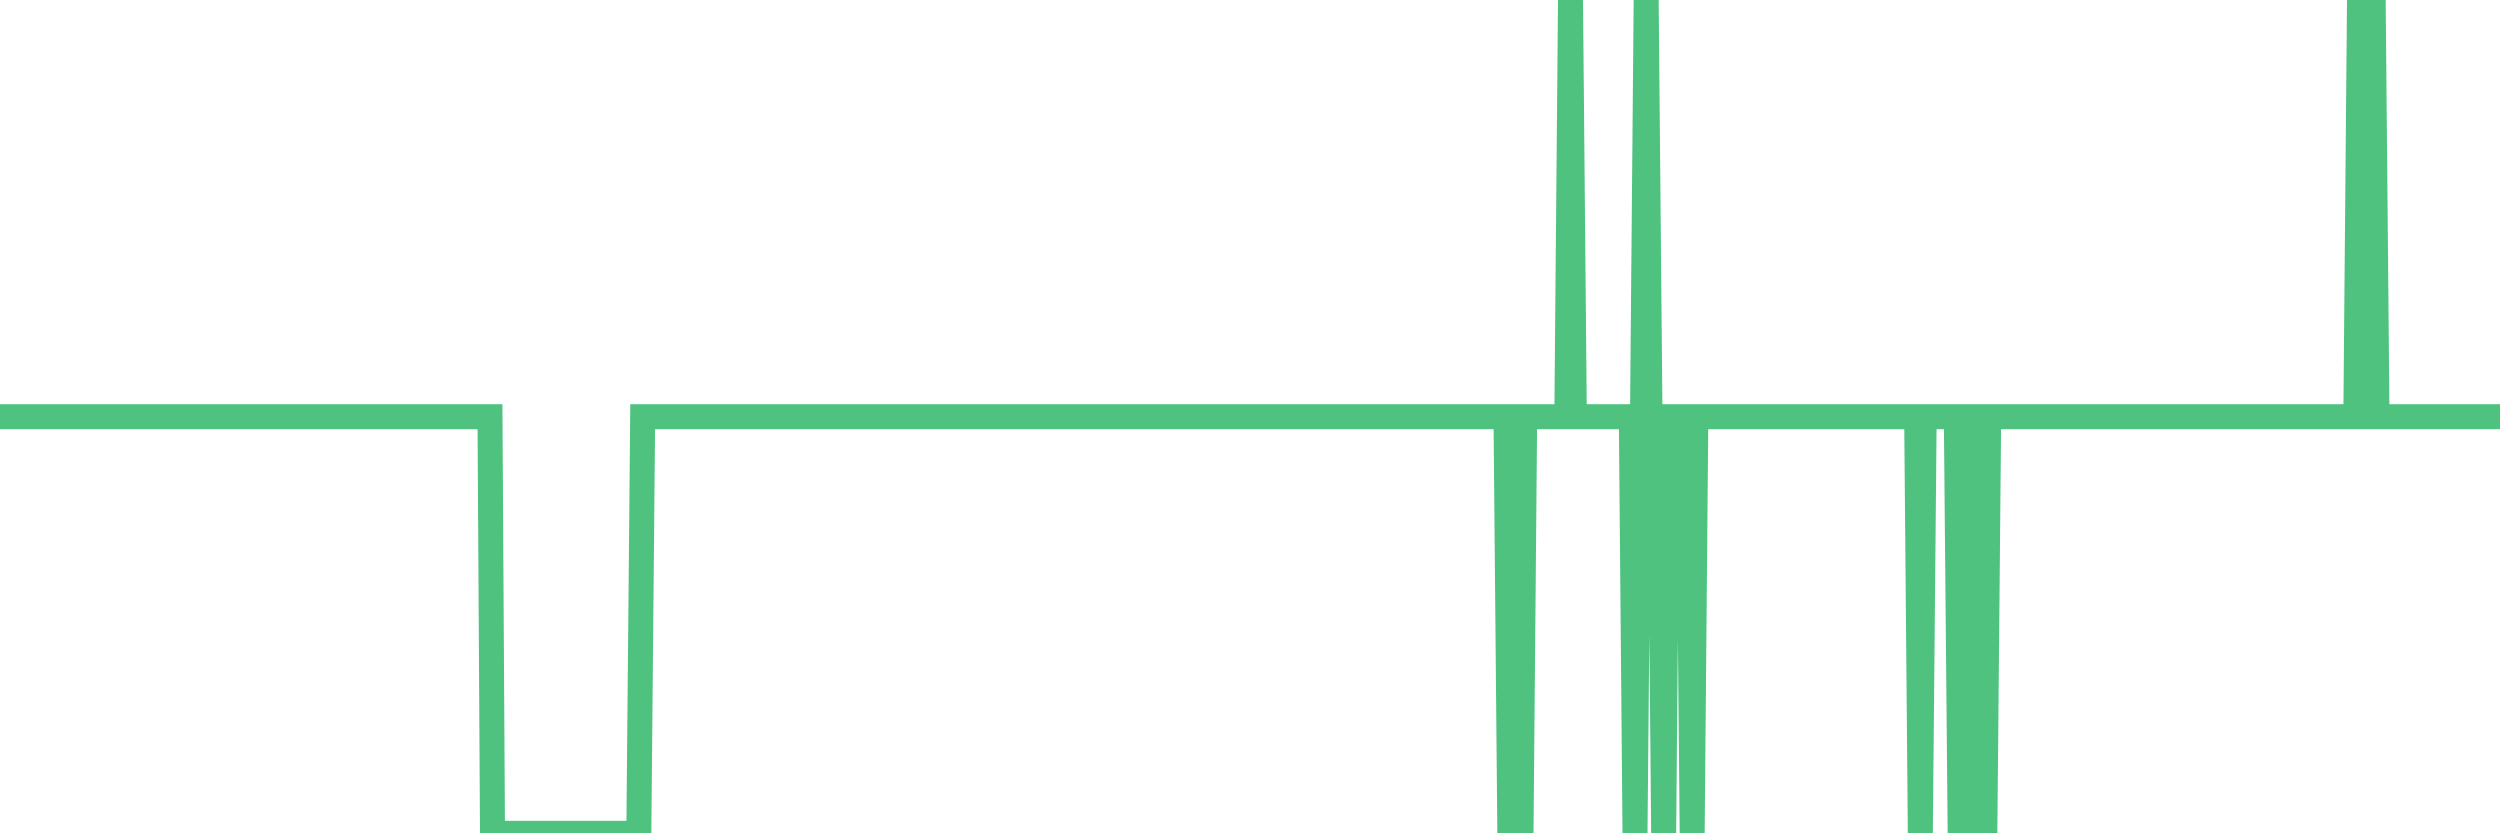 <?xml version="1.0"?><svg width="150px" height="50px" xmlns="http://www.w3.org/2000/svg" xmlns:xlink="http://www.w3.org/1999/xlink"> <polyline fill="none" stroke="#4fc280" stroke-width="1.5px" stroke-linecap="round" stroke-miterlimit="5" points="0.00,25.00 0.22,25.00 0.45,25.00 0.67,25.00 0.89,25.00 1.12,25.00 1.34,25.00 1.56,25.00 1.79,25.00 1.94,25.00 2.16,25.00 2.38,25.00 2.61,25.00 2.83,25.00 3.05,25.00 3.28,25.00 3.50,25.00 3.65,25.00 3.87,25.00 4.09,25.00 4.32,25.00 4.54,25.00 4.76,25.00 4.99,25.00 5.21,25.00 5.36,25.00 5.58,25.00 5.81,25.00 6.03,25.00 6.25,25.00 6.48,25.00 6.70,25.00 6.92,25.00 7.07,25.00 7.29,25.00 7.52,25.00 7.74,25.00 7.96,25.00 8.19,25.00 8.41,25.00 8.63,25.00 8.78,25.00 9.01,25.00 9.23,25.00 9.45,25.00 9.68,25.00 9.90,25.00 10.12,25.00 10.35,25.00 10.50,25.00 10.72,25.00 10.94,25.00 11.17,25.00 11.39,25.00 11.61,25.00 11.84,25.00 12.06,25.00 12.21,25.00 12.43,25.00 12.65,25.00 12.88,25.00 13.10,25.00 13.32,25.00 13.55,25.00 13.77,25.00 13.92,25.00 14.14,25.00 14.37,25.00 14.59,25.00 14.81,25.00 15.04,25.00 15.26,25.00 15.48,25.00 15.63,25.00 15.85,25.00 16.08,25.00 16.30,25.00 16.52,25.00 16.75,25.00 16.97,25.00 17.19,25.00 17.42,25.00 17.57,25.00 17.79,25.00 18.01,25.00 18.24,25.00 18.46,25.00 18.68,25.00 18.91,25.00 19.13,25.00 19.28,25.00 19.50,25.00 19.73,25.00 19.95,25.00 20.17,25.00 20.39,25.00 20.62,25.00 20.84,25.00 20.99,25.00 21.21,25.00 21.44,25.00 21.66,25.00 21.88,25.00 22.11,25.00 22.33,25.00 22.55,25.00 22.70,25.00 22.93,25.00 23.15,25.00 23.37,25.00 23.60,25.00 23.82,25.00 24.04,25.00 24.27,25.00 24.41,25.00 24.64,25.00 24.86,25.00 25.08,25.00 25.31,25.00 25.53,25.00 25.75,25.00 25.98,25.00 26.13,25.00 26.35,25.00 26.57,25.00 26.80,25.00 27.02,25.00 27.24,25.00 27.47,25.00 27.69,25.00 27.84,25.00 28.06,25.00 28.28,25.00 28.51,25.00 28.73,25.00 28.95,25.00 29.18,25.00 29.40,25.00 29.55,50.00 29.77,50.00 30.00,50.00 30.22,50.00 30.44,50.00 30.67,50.00 30.89,50.00 31.11,50.00 31.26,50.00 31.49,50.00 31.71,50.00 31.93,50.00 32.16,50.00 32.38,50.00 32.60,50.00 32.83,50.00 33.05,50.00 33.20,50.00 33.42,50.00 33.64,50.00 33.87,50.00 34.09,50.00 34.31,50.00 34.54,50.00 34.76,50.00 34.91,50.00 35.13,50.00 35.36,50.00 35.58,50.00 35.80,50.00 36.03,50.00 36.25,50.00 36.47,50.00 36.62,50.00 36.84,50.00 37.07,50.00 37.29,50.00 37.51,50.00 37.74,50.00 37.96,50.00 38.18,50.00 38.33,50.00 38.56,25.00 38.78,25.00 39.00,25.00 39.23,25.00 39.45,25.00 39.67,25.00 39.90,25.00 40.05,25.00 40.27,25.00 40.49,25.00 40.72,25.00 40.94,25.00 41.16,25.00 41.39,25.00 41.61,25.00 41.76,25.00 41.98,25.00 42.20,25.00 42.43,25.00 42.65,25.00 42.87,25.00 43.10,25.00 43.32,25.00 43.47,25.00 43.69,25.00 43.92,25.00 44.14,25.00 44.36,25.00 44.59,25.00 44.81,25.00 45.03,25.00 45.18,25.00 45.40,25.00 45.63,25.00 45.85,25.00 46.07,25.00 46.30,25.00 46.52,25.00 46.74,25.00 46.89,25.00 47.12,25.00 47.34,25.00 47.56,25.00 47.79,25.00 48.01,25.00 48.23,25.00 48.46,25.00 48.68,25.00 48.83,25.00 49.05,25.00 49.28,25.00 49.50,25.00 49.72,25.00 49.95,25.00 50.17,25.00 50.39,25.00 50.54,25.00 50.76,25.00 50.99,25.00 51.21,25.00 51.43,25.00 51.66,25.00 51.88,25.00 52.10,25.00 52.25,25.00 52.48,25.00 52.70,25.00 52.92,25.00 53.15,25.00 53.37,25.00 53.59,25.00 53.82,25.00 53.96,25.00 54.19,25.00 54.41,25.00 54.63,25.00 54.86,25.00 55.08,25.00 55.30,25.00 55.53,25.00 55.68,25.00 55.90,25.00 56.12,25.00 56.35,25.00 56.57,25.00 56.79,25.00 57.02,25.00 57.24,25.00 57.39,25.00 57.61,25.00 57.84,25.00 58.06,25.00 58.28,25.00 58.51,25.00 58.73,25.00 58.95,25.00 59.10,25.00 59.32,25.00 59.55,25.00 59.77,25.00 59.99,25.00 60.22,25.00 60.44,25.00 60.66,25.00 60.81,25.00 61.04,25.00 61.26,25.00 61.48,25.00 61.71,25.00 61.93,25.00 62.15,25.00 62.38,25.00 62.52,25.00 62.75,25.00 62.97,25.00 63.19,25.00 63.42,25.00 63.64,25.00 63.86,25.00 64.09,25.00 64.24,25.00 64.46,25.00 64.68,25.00 64.91,25.00 65.13,25.00 65.35,25.00 65.58,25.00 65.80,25.00 66.02,25.00 66.17,25.00 66.40,25.00 66.62,25.00 66.84,25.00 67.07,25.00 67.29,25.00 67.51,25.00 67.74,25.00 67.88,25.00 68.11,25.00 68.33,25.00 68.55,25.00 68.78,25.00 69.00,25.00 69.22,25.00 69.45,25.00 69.60,25.00 69.82,25.00 70.04,25.00 70.27,25.00 70.49,25.00 70.71,25.00 70.94,25.00 71.16,25.00 71.31,25.00 71.53,25.00 71.75,25.00 71.98,25.00 72.20,25.00 72.42,25.00 72.65,25.00 72.87,25.00 73.02,25.00 73.24,25.00 73.47,25.00 73.69,25.00 73.91,25.00 74.14,25.00 74.36,25.00 74.58,25.00 74.73,25.00 74.96,25.00 75.18,25.00 75.40,25.00 75.63,25.00 75.85,25.00 76.07,25.00 76.30,25.00 76.44,25.00 76.67,25.00 76.89,25.00 77.11,25.00 77.34,25.00 77.56,25.00 77.78,25.00 78.01,25.00 78.16,25.00 78.38,25.00 78.60,25.00 78.83,25.00 79.05,25.00 79.27,25.00 79.50,25.00 79.72,25.00 79.87,25.00 80.09,25.00 80.31,25.00 80.54,25.00 80.76,25.00 80.98,25.00 81.21,25.00 81.43,25.00 81.65,25.00 81.80,25.00 82.03,25.00 82.25,25.00 82.47,25.00 82.70,25.00 82.92,25.00 83.14,25.00 83.37,25.00 83.52,25.00 83.74,25.00 83.96,25.00 84.19,25.00 84.41,25.00 84.63,25.00 84.85,25.00 85.08,25.00 85.23,25.00 85.45,25.00 85.67,25.00 85.90,25.00 86.12,25.00 86.34,25.00 86.57,25.00 86.79,25.00 86.94,25.00 87.16,25.00 87.39,25.00 87.61,25.00 87.83,25.00 88.06,25.00 88.28,25.00 88.50,25.00 88.65,25.00 88.87,25.00 89.10,25.00 89.32,25.00 89.54,25.00 89.77,25.00 89.99,25.00 90.21,25.00 90.36,25.00 90.59,50.00 90.81,50.00 91.03,50.00 91.26,50.00 91.48,25.00 91.70,25.00 91.93,25.00 92.08,25.00 92.30,25.00 92.52,25.00 92.74,25.00 92.97,25.00 93.19,25.00 93.41,25.00 93.64,25.00 93.79,25.00 94.01,25.00 94.23,0.00 94.46,25.00 94.68,25.00 94.90,25.00 95.13,25.00 95.35,25.00 95.50,25.00 95.72,25.00 95.95,25.00 96.17,25.00 96.39,25.00 96.62,25.00 96.84,25.00 97.06,25.00 97.29,25.00 97.43,25.00 97.66,25.00 97.88,25.00 98.10,50.00 98.33,25.00 98.55,25.00 98.77,0.00 99.00,25.00 99.15,25.00 99.37,25.00 99.59,25.00 99.82,50.00 100.04,25.00 100.26,25.00 100.49,25.00 100.71,25.00 100.86,25.00 101.08,25.00 101.30,25.00 101.53,50.00 101.75,25.00 101.97,25.00 102.20,25.00 102.42,25.00 102.57,25.00 102.79,25.00 103.02,25.00 103.24,25.00 103.46,25.00 103.69,25.00 103.91,25.00 104.13,25.00 104.28,25.00 104.51,25.00 104.73,25.00 104.95,25.00 105.18,25.00 105.40,25.00 105.62,25.00 105.85,25.00 105.99,25.00 106.22,25.00 106.44,25.00 106.66,25.00 106.89,25.00 107.11,25.00 107.33,25.00 107.56,25.00 107.71,25.00 107.93,25.00 108.15,25.00 108.38,25.00 108.60,25.00 108.82,25.00 109.05,25.00 109.27,25.00 109.42,25.00 109.64,25.00 109.86,25.00 110.09,25.00 110.31,25.00 110.53,25.00 110.76,25.00 110.98,25.00 111.13,25.00 111.35,25.00 111.58,25.00 111.80,25.00 112.02,25.00 112.25,25.00 112.47,25.00 112.69,25.00 112.92,25.00 113.07,25.00 113.29,25.00 113.51,25.00 113.74,25.00 113.96,25.00 114.18,25.00 114.41,25.00 114.63,25.00 114.78,25.00 115.00,25.00 115.22,50.00 115.45,25.00 115.67,25.00 115.89,25.00 116.12,25.00 116.34,25.00 116.49,25.00 116.71,25.00 116.94,25.00 117.16,25.00 117.38,25.00 117.61,50.00 117.83,25.00 118.05,25.00 118.20,25.00 118.42,25.00 118.65,25.00 118.87,25.00 119.09,50.00 119.32,25.00 119.54,25.00 119.76,25.00 119.91,25.00 120.14,25.00 120.36,25.00 120.58,25.00 120.81,25.00 121.03,25.00 121.25,25.00 121.48,25.00 121.63,25.00 121.85,25.00 122.07,25.00 122.30,25.00 122.52,25.00 122.74,25.00 122.97,25.00 123.19,25.00 123.34,25.00 123.56,25.00 123.78,25.00 124.01,25.00 124.23,25.00 124.45,25.00 124.68,25.00 124.90,25.00 125.05,25.00 125.27,25.00 125.50,25.00 125.72,25.00 125.94,25.00 126.17,25.00 126.39,25.00 126.61,25.00 126.76,25.00 126.98,25.00 127.21,25.00 127.43,25.00 127.65,25.00 127.88,25.00 128.10,25.00 128.32,25.00 128.47,25.00 128.70,25.00 128.92,25.00 129.14,25.00 129.37,25.00 129.59,25.00 129.81,25.00 130.04,25.00 130.26,25.00 130.41,25.00 130.63,25.00 130.86,25.00 131.08,25.00 131.30,25.00 131.53,25.00 131.75,25.00 131.97,25.00 132.12,25.00 132.34,25.00 132.57,25.00 132.79,25.00 133.01,25.00 133.24,25.00 133.46,25.00 133.68,25.00 133.83,25.00 134.06,25.00 134.28,25.00 134.50,25.00 134.73,25.00 134.95,25.00 135.17,25.00 135.40,25.00 135.54,25.00 135.77,25.00 135.99,25.00 136.21,25.00 136.44,25.00 136.66,25.00 136.88,25.00 137.11,25.00 137.26,25.00 137.48,25.00 137.70,25.00 137.93,25.00 138.15,25.00 138.37,25.00 138.60,25.00 138.82,25.00 138.97,25.00 139.19,25.00 139.42,25.00 139.64,25.00 139.86,25.00 140.09,25.00 140.31,25.00 140.53,25.00 140.68,25.00 140.90,25.00 141.13,25.00 141.35,25.00 141.57,0.00 141.80,0.00 142.02,0.00 142.24,0.00 142.39,0.00 142.62,25.00 142.84,25.00 143.06,25.00 143.29,25.00 143.51,25.00 143.73,25.00 143.96,25.00 144.10,25.00 144.33,25.00 144.55,25.00 144.77,25.00 145.00,25.00 145.22,25.00 145.44,25.00 145.67,25.00 145.89,25.00 146.04,25.00 146.26,25.00 146.49,25.00 146.71,25.00 146.93,25.00 147.16,25.00 147.38,25.00 147.60,25.00 147.75,25.00 147.98,25.00 148.20,25.00 148.42,25.00 148.65,25.00 148.87,25.00 149.09,25.00 149.31,25.00 149.46,25.00 149.69,25.00 149.91,25.00 150.00,25.00 "/></svg>